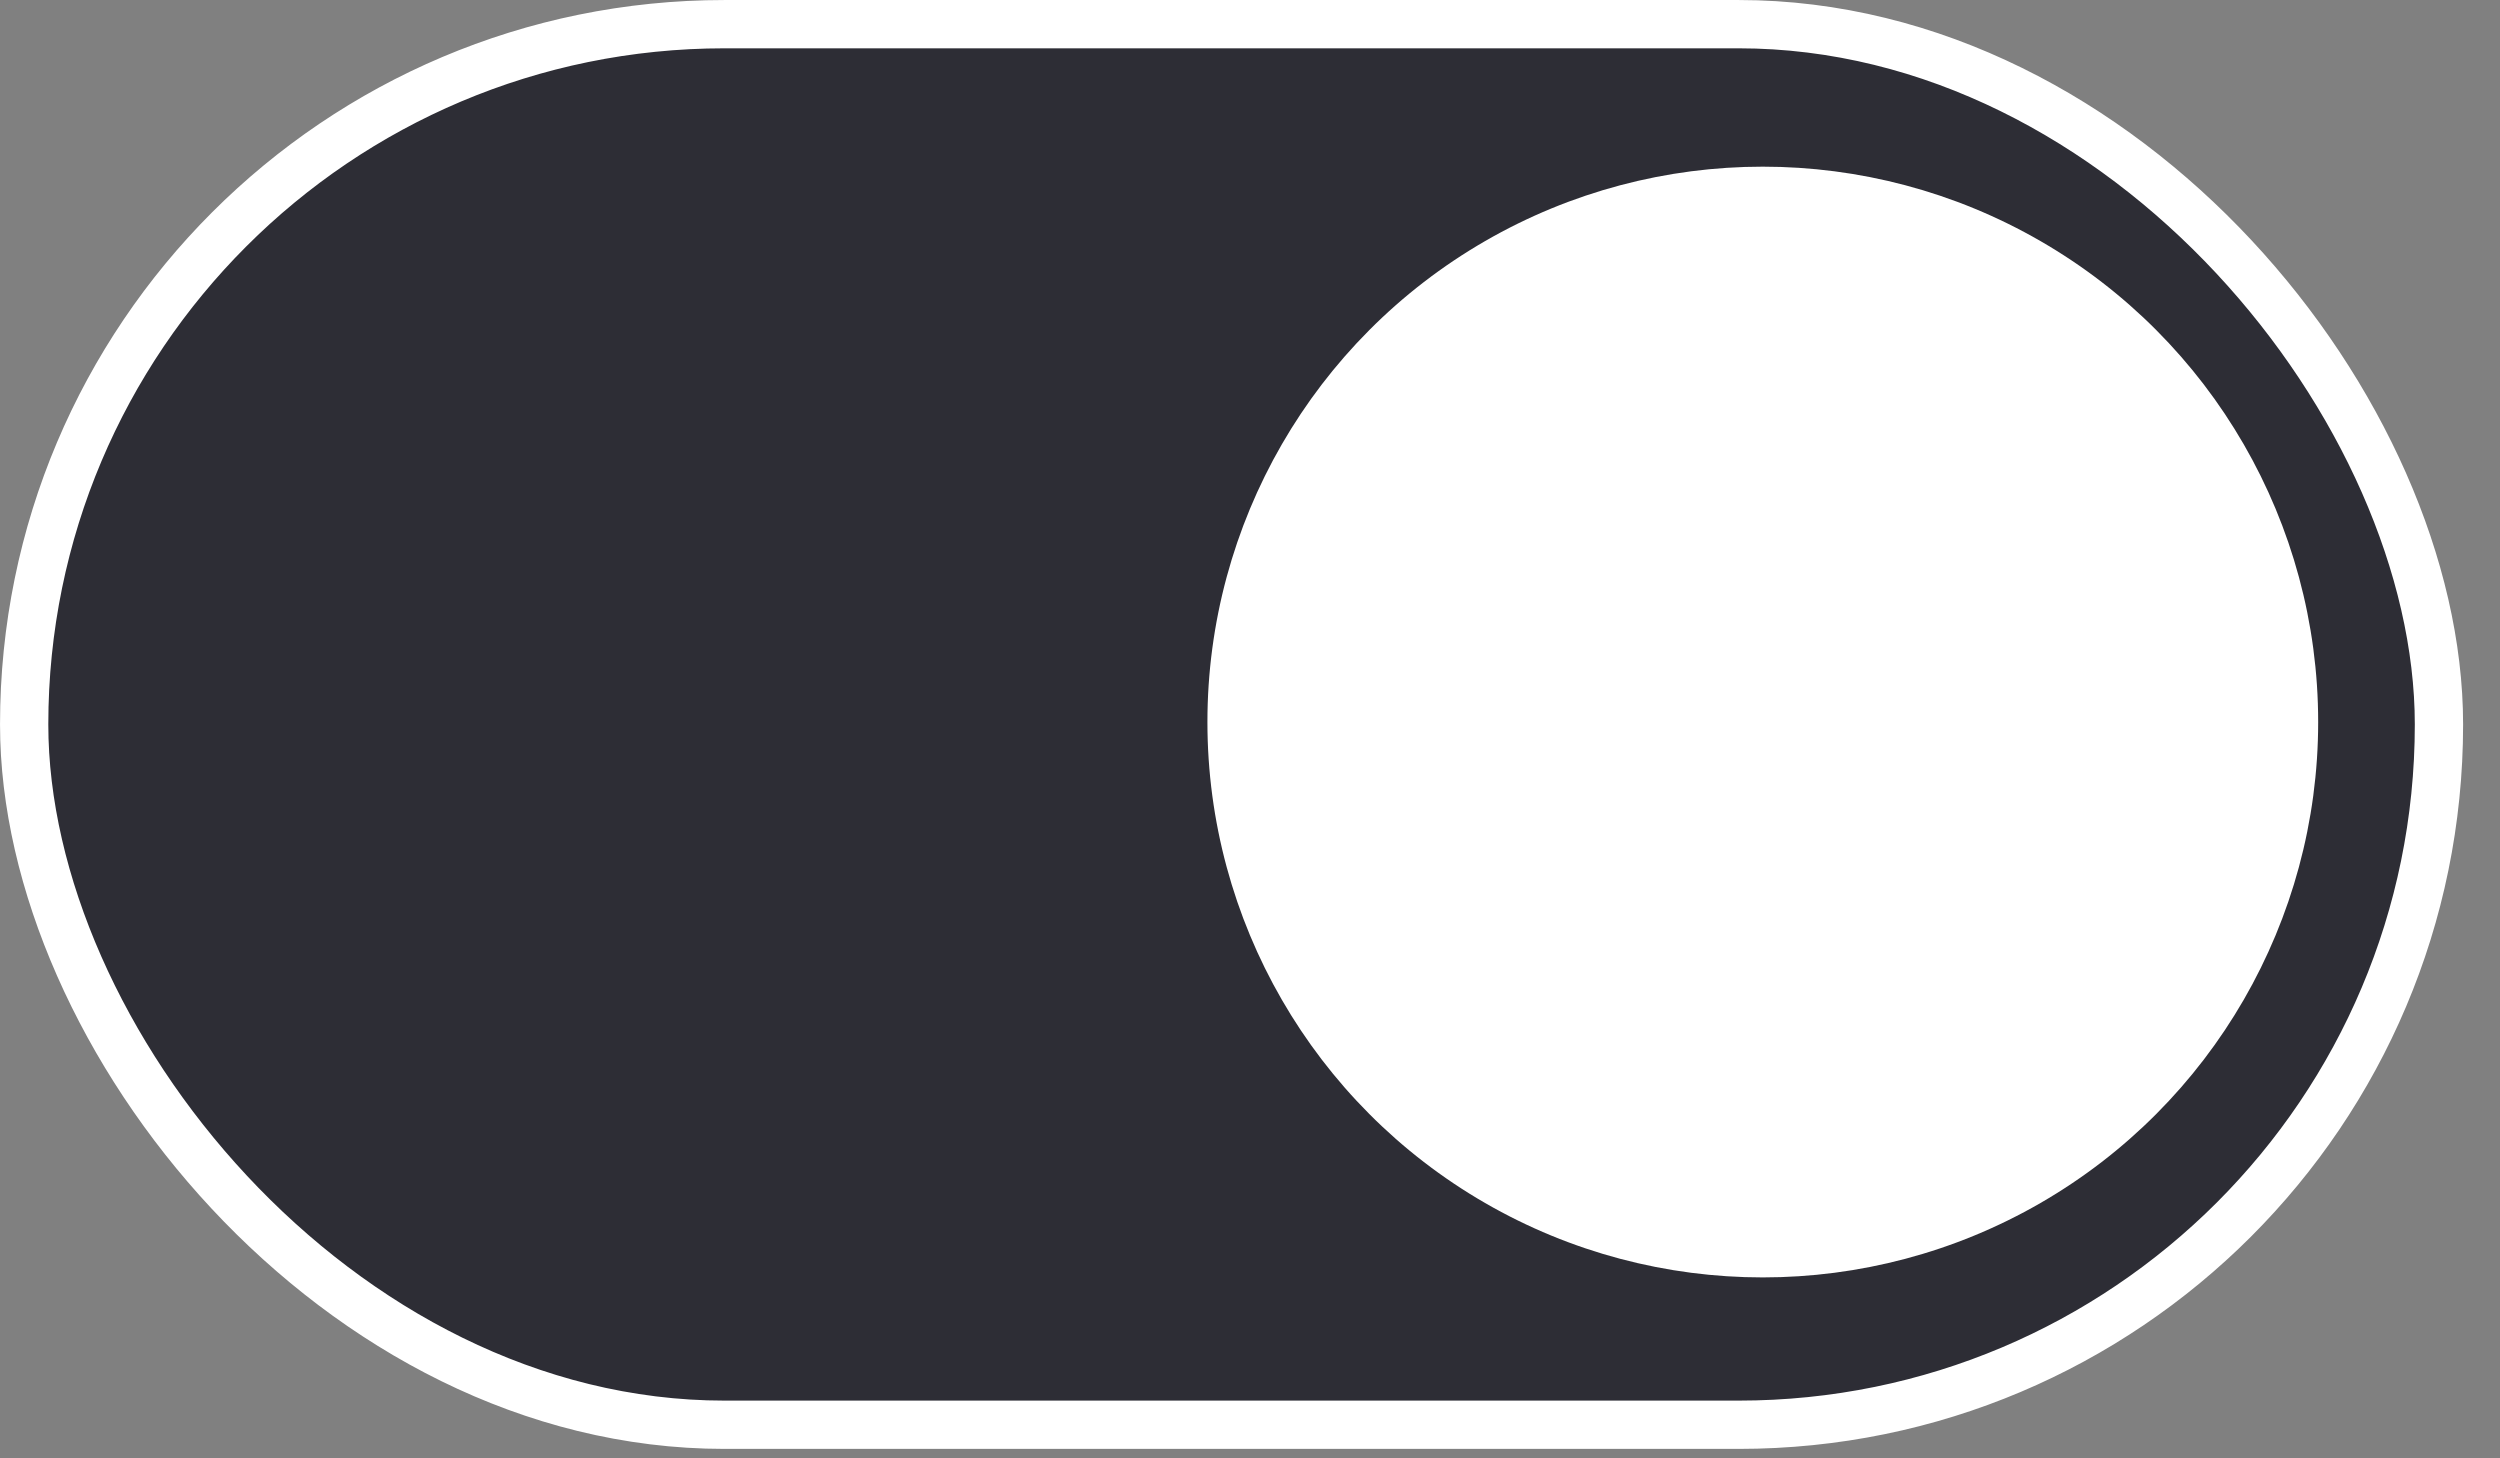 <?xml version="1.0" encoding="UTF-8"?> <svg xmlns="http://www.w3.org/2000/svg" width="60" height="35" viewBox="0 0 60 35" fill="none"><rect x="0" y="0" width="60" height="35" fill="#808080" stroke="none"/><rect x="0.58" y="0.58" width="57.955" height="33.614" rx="16.807" fill="#2D2D35" stroke="white" stroke-width="1.159"></rect><circle cx="42.307" cy="17.329" r="13.329" fill="white"></circle></svg> 